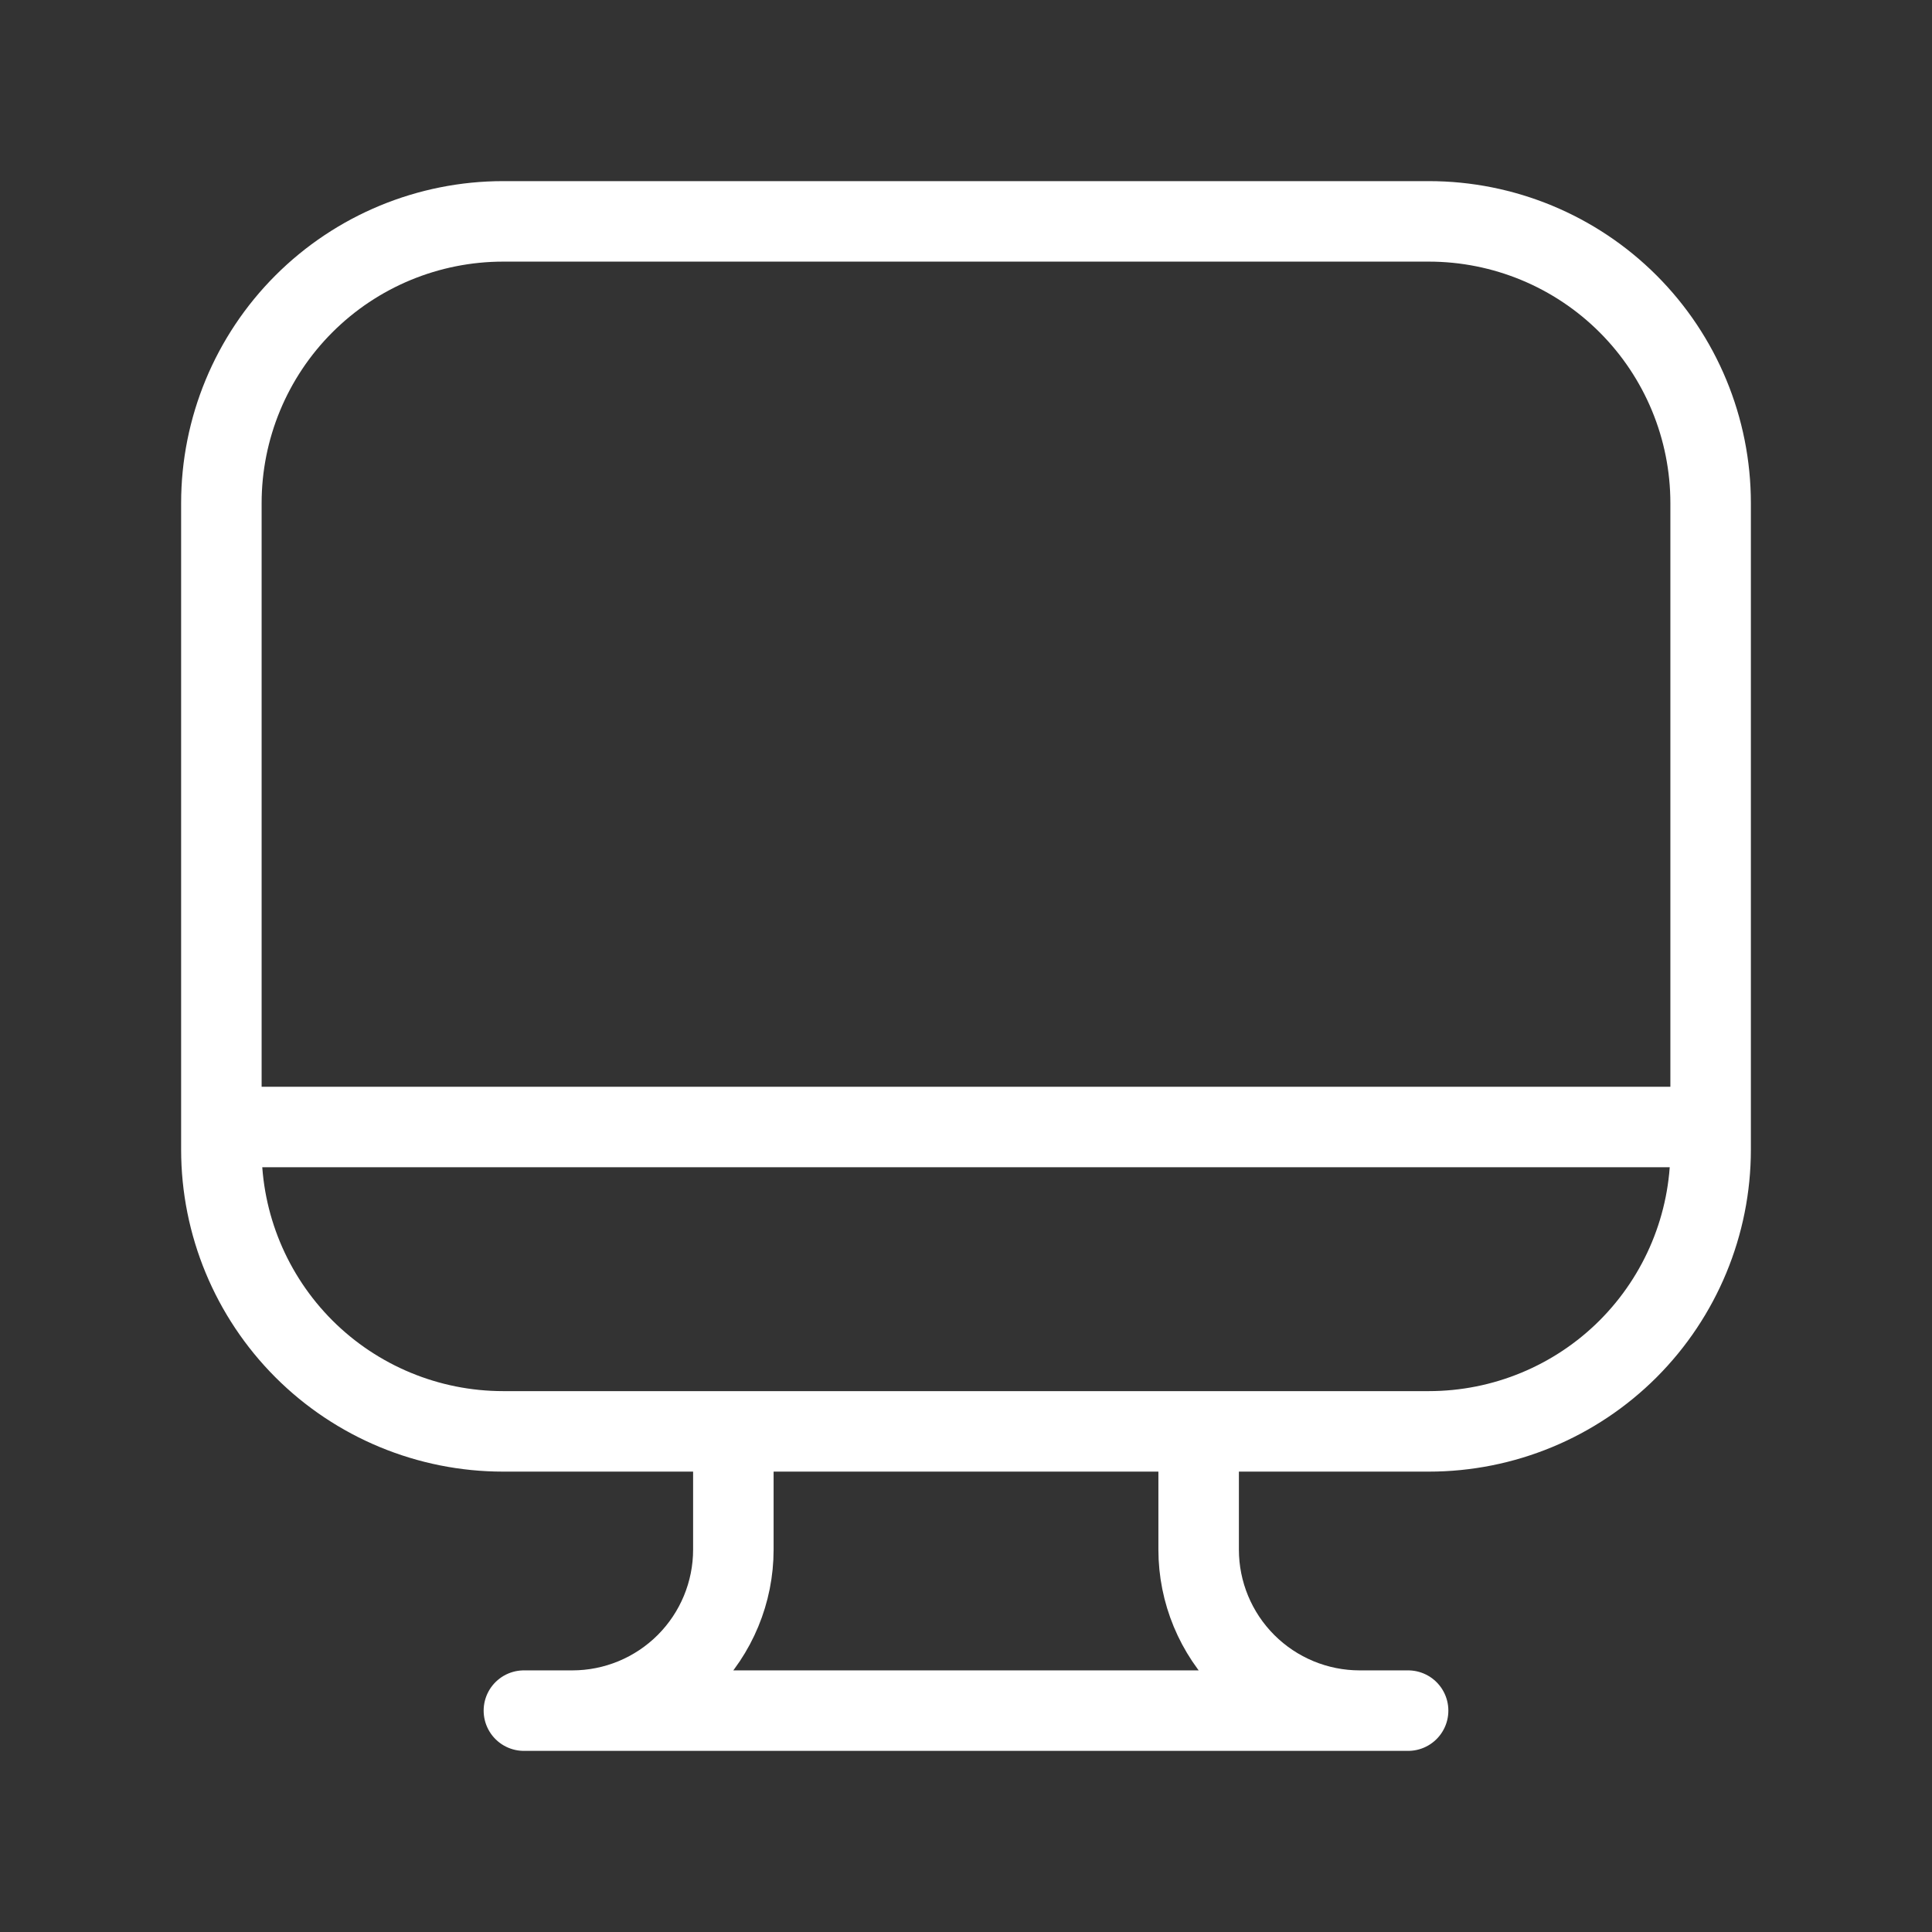 <?xml version="1.0" encoding="UTF-8"?> <svg xmlns="http://www.w3.org/2000/svg" width="24" height="24" viewBox="0 0 24 24" fill="none"><rect x="0" y="0" width="24" height="24" fill="#333333" stroke="none"/><path d="M2.75 14H21.25M9.11 17.781V19.25C9.11 19.78 8.899 20.289 8.524 20.664C8.149 21.039 7.64 21.25 7.11 21.25H6.51M14.89 17.781V19.25C14.89 19.78 15.101 20.289 15.476 20.664C15.851 21.039 16.36 21.25 16.89 21.25H17.49M6.508 21.25H17.492M2.75 6.25C2.75 5.322 3.119 4.431 3.775 3.775C4.431 3.119 5.322 2.75 6.25 2.75H17.75C18.678 2.75 19.569 3.119 20.225 3.775C20.881 4.431 21.25 5.322 21.25 6.25V14.281C21.25 15.209 20.881 16.099 20.225 16.756C19.569 17.412 18.678 17.781 17.75 17.781H6.25C5.322 17.781 4.431 17.412 3.775 16.756C3.119 16.099 2.75 15.209 2.75 14.281V6.25Z" stroke="white" stroke-linecap="round" stroke-linejoin="round"></path></svg> 
